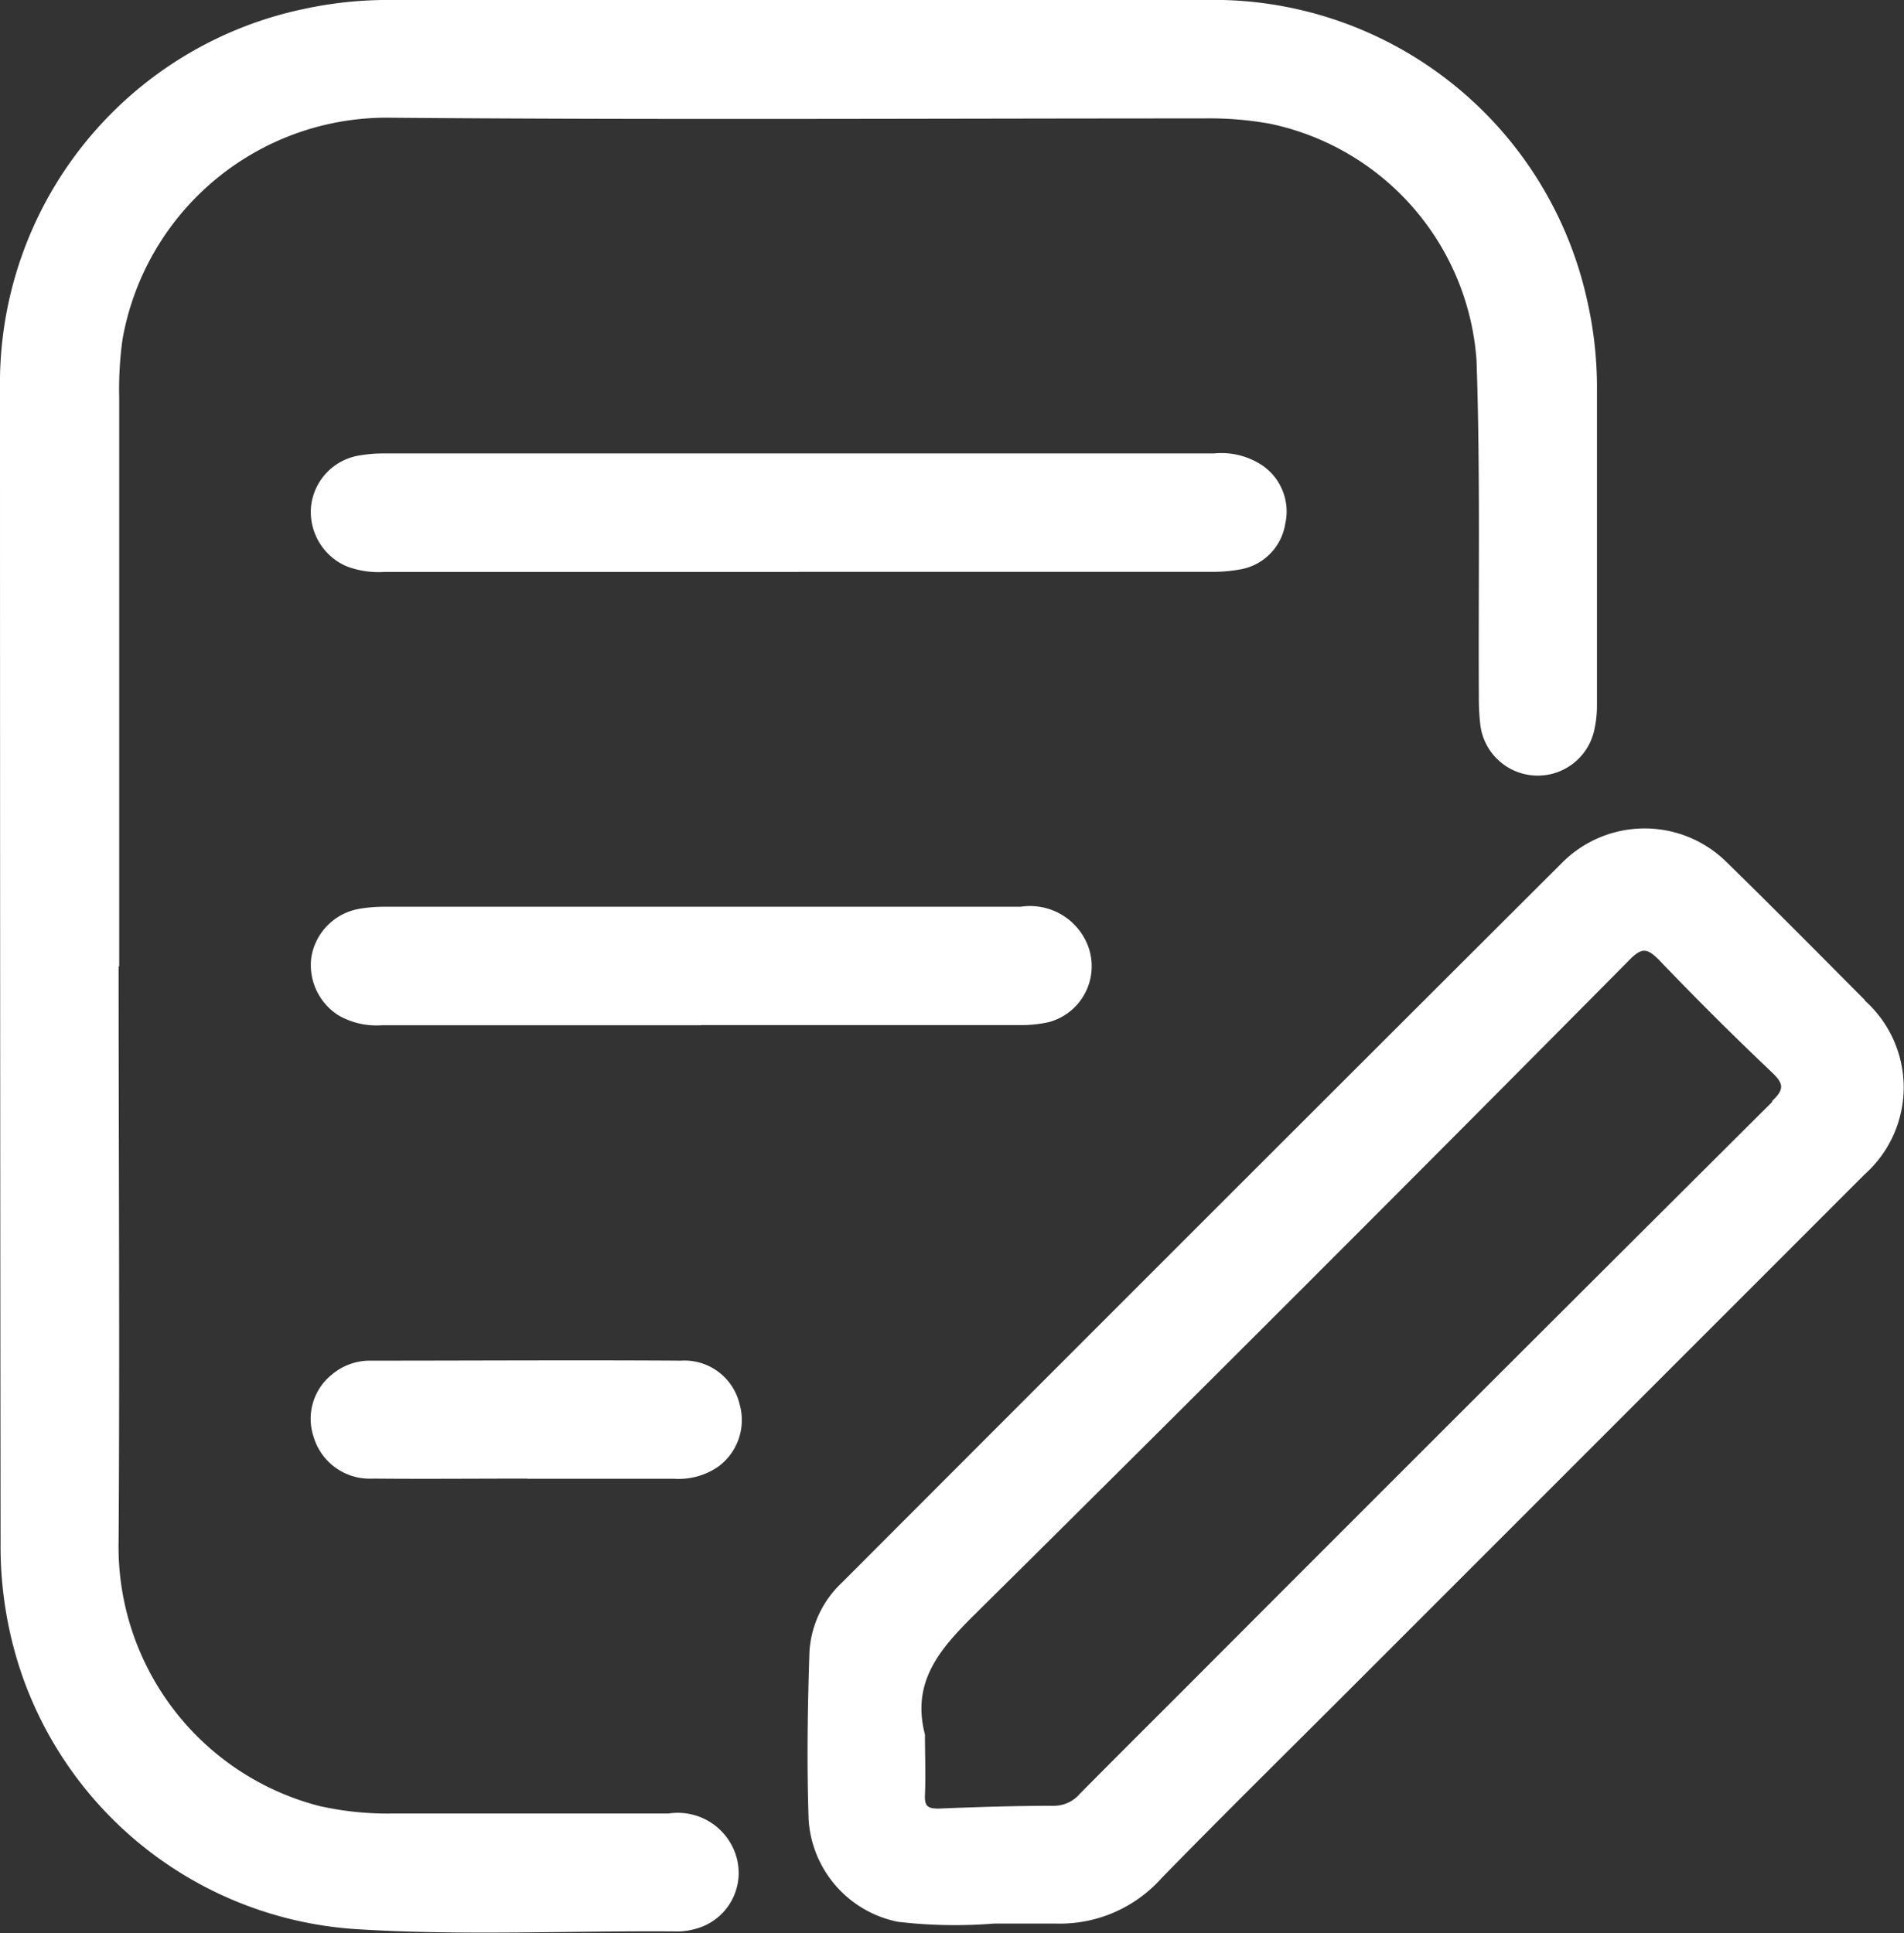 <svg xmlns="http://www.w3.org/2000/svg" xmlns:xlink="http://www.w3.org/1999/xlink" width="19.745" height="20.045" viewBox="0 0 19.745 20.045">
  <rect x="0" y="0" width="19.745" height="20.045" fill="#333333" stroke="none"/>
  <defs>
    <clipPath id="clip-path">
      <rect id="矩形_278" data-name="矩形 278" width="19.745" height="20.045" fill="#fff"/>
    </clipPath>
  </defs>
  <g id="组_821" data-name="组 821" clip-path="url(#clip-path)">
    <path id="路径_4327" data-name="路径 4327" d="M1.23,10.02c0,1.986.013,3.973,0,5.96a2.776,2.776,0,0,0,2.081,2.748,3.226,3.226,0,0,0,.769.078q1.427,0,2.854,0a.633.633,0,0,1,.7.44A.6.6,0,0,1,7.22,20a.7.7,0,0,1-.186.029c-1.119-.01-2.239.047-3.357-.025a3.939,3.939,0,0,1-3.471-2.7,4.1,4.1,0,0,1-.2-1.3Q0,10.022,0,4.031A3.965,3.965,0,0,1,3.151.093,4.124,4.124,0,0,1,4.088,0q4.2,0,8.394,0a3.969,3.969,0,0,1,3.979,3.123,4.067,4.067,0,0,1,.1.935q0,1.626,0,3.253a1.153,1.153,0,0,1-.03.269.6.6,0,0,1-1.18-.066,2.415,2.415,0,0,1-.015-.293c-.006-1.161.016-2.323-.024-3.483a2.7,2.7,0,0,0-2.138-2.454,3.5,3.5,0,0,0-.688-.056c-2.805,0-5.61.016-8.415-.007a2.783,2.783,0,0,0-2.8,2.295,3.745,3.745,0,0,0-.035.606q0,2.948,0,5.9" transform="translate(0 0)" fill="#fff"/>
    <path id="路径_4328" data-name="路径 4328" d="M62.5,85.043H58.2a.928.928,0,0,1-.39-.059.614.614,0,0,1-.367-.623.6.6,0,0,1,.515-.528,1.429,1.429,0,0,1,.229-.019h8.62a.766.766,0,0,1,.5.124.579.579,0,0,1,.238.608.571.571,0,0,1-.474.472,1.61,1.61,0,0,1-.291.024q-2.139,0-4.278,0" transform="translate(-54.217 -79.112)" fill="#fff"/>
    <path id="路径_4329" data-name="路径 4329" d="M61.467,168.841H58.154a.791.791,0,0,1-.442-.1.617.617,0,0,1-.286-.608.609.609,0,0,1,.5-.5,1.483,1.483,0,0,1,.25-.021h6.605a.644.644,0,0,1,.7.409.6.6,0,0,1-.41.788,1.34,1.34,0,0,1-.311.03q-1.646,0-3.292,0" transform="translate(-54.197 -158.209)" fill="#fff"/>
    <path id="路径_4330" data-name="路径 4330" d="M59.747,252.624c-.532,0-1.063.005-1.6,0a.607.607,0,0,1-.617-.44.587.587,0,0,1,.192-.639.609.609,0,0,1,.406-.144c1.07,0,2.141-.007,3.211,0a.588.588,0,0,1,.61.448.6.6,0,0,1-.219.65.723.723,0,0,1-.455.127H59.747" transform="translate(-54.28 -237.291)" fill="#fff"/>
    <path id="路径_4331" data-name="路径 4331" d="M160.235,154.881c-.473-.476-.946-.954-1.426-1.423a1.208,1.208,0,0,0-1.715,0q-3.737,3.727-7.466,7.463a1.069,1.069,0,0,0-.338.723c-.019.58-.028,1.161-.008,1.741a1.155,1.155,0,0,0,.926,1.054,5.062,5.062,0,0,0,1,.018c.21,0,.42,0,.629,0a1.412,1.412,0,0,0,1.1-.466c.674-.691,1.363-1.368,2.045-2.051q2.627-2.627,5.253-5.254a1.207,1.207,0,0,0,0-1.8m-.96,1.05q-3.063,3.049-6.115,6.108c-.356.356-.713.711-1.067,1.069a.354.354,0,0,1-.271.123c-.4,0-.8.013-1.195.029-.111,0-.144-.027-.139-.139.009-.209,0-.419,0-.629-.142-.545.152-.885.514-1.243q3.414-3.38,6.795-6.793c.124-.125.179-.12.3,0q.574.6,1.174,1.169c.124.118.131.177,0,.3" transform="translate(-140.896 -144.51)" fill="#fff"/>
  </g>
</svg>
